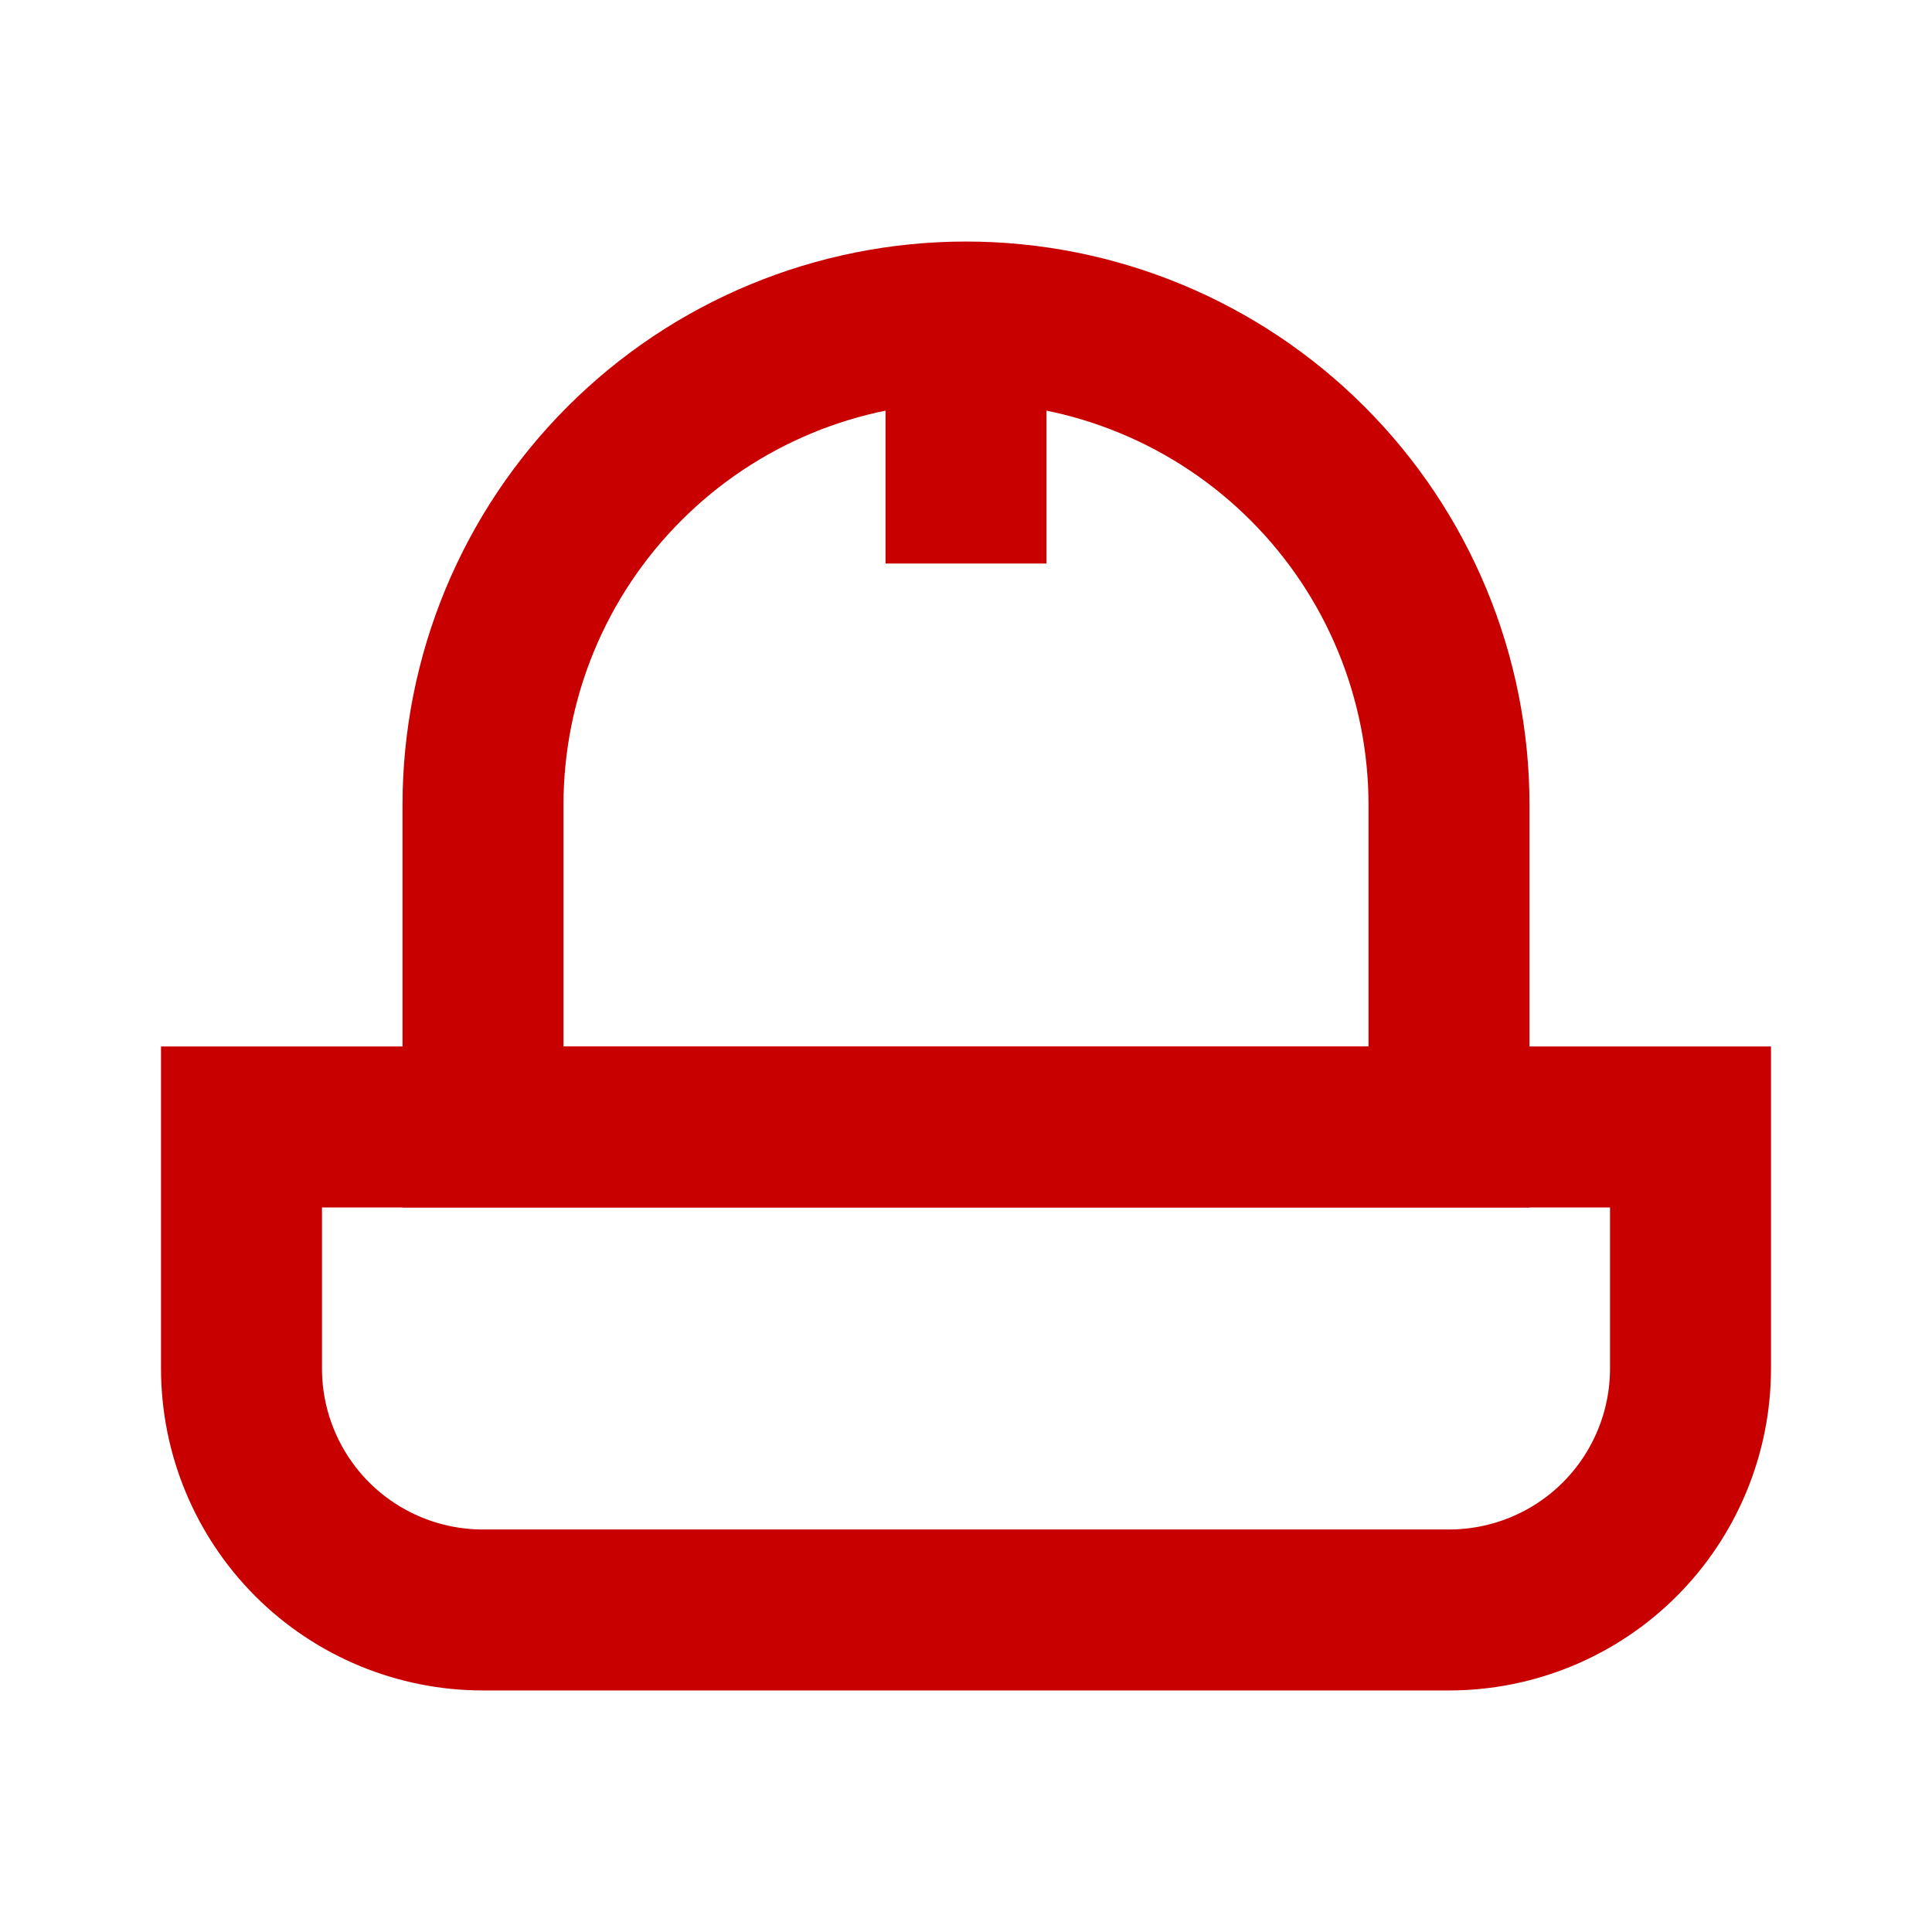 <svg width="22" height="22" viewBox="0 0 22 22" fill="none" xmlns="http://www.w3.org/2000/svg">
<path d="M2.75 12.833H19.25V15.583C19.25 16.313 18.96 17.012 18.445 17.528C17.929 18.044 17.229 18.333 16.5 18.333H5.5C4.771 18.333 4.071 18.044 3.555 17.528C3.04 17.012 2.75 16.313 2.75 15.583V12.833Z" stroke="#C90000" stroke-width="1.833"/>
<path d="M11 3.667C12.459 3.667 13.858 4.246 14.889 5.278C15.921 6.309 16.5 7.708 16.5 9.167V12.833H5.5V9.167C5.5 7.708 6.079 6.309 7.111 5.278C8.142 4.246 9.541 3.667 11 3.667Z" stroke="#C90000" stroke-width="1.833"/>
<path d="M11 3.667V6.417" stroke="#C90000" stroke-width="1.833"/>
</svg>
